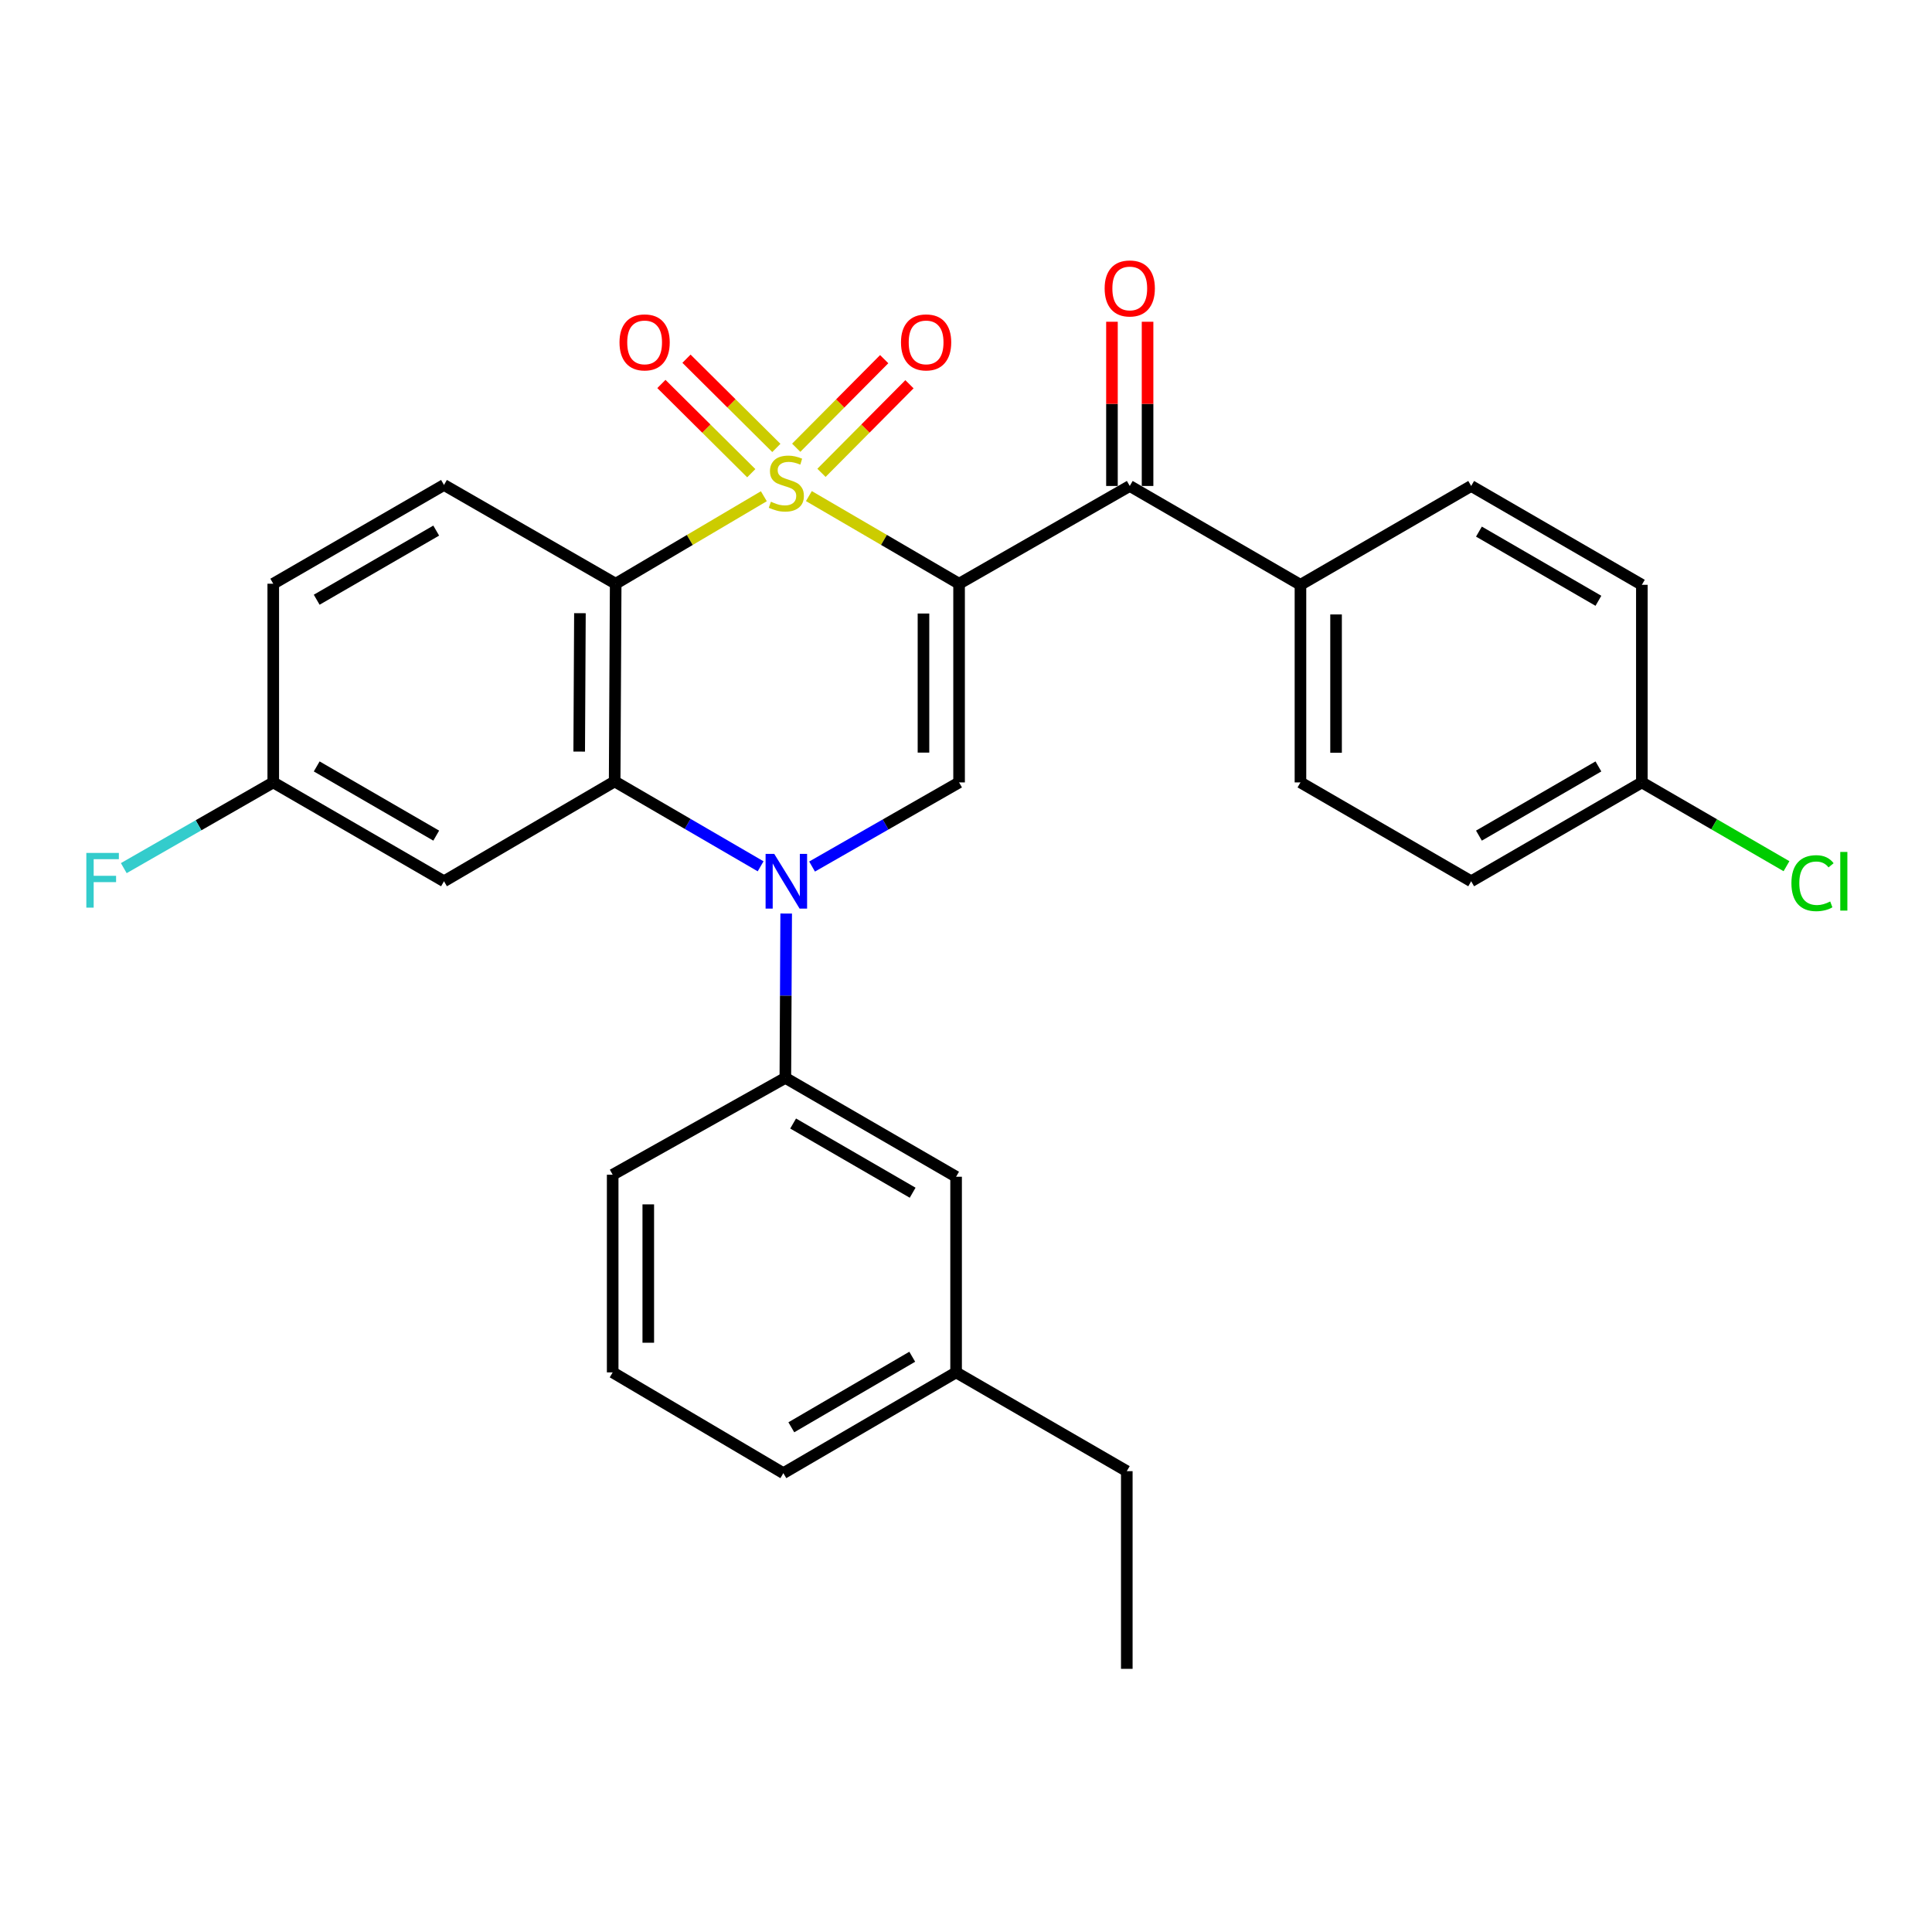 <?xml version='1.0' encoding='iso-8859-1'?>
<svg version='1.1' baseProfile='full'
              xmlns='http://www.w3.org/2000/svg'
                      xmlns:rdkit='http://www.rdkit.org/xml'
                      xmlns:xlink='http://www.w3.org/1999/xlink'
                  xml:space='preserve'
width='1000px' height='1000px' viewBox='0 0 1000 1000'>
<!-- END OF HEADER -->
<rect style='opacity:1.0;fill:#FFFFFF;stroke:none' width='1000' height='1000' x='0' y='0'> </rect>
<path class='bond-0' d='M 418.678,256.779 L 457.548,279.456' style='fill:none;fill-rule:evenodd;stroke:#CCCC00;stroke-width:6px;stroke-linecap:butt;stroke-linejoin:miter;stroke-opacity:1' />
<path class='bond-0' d='M 457.548,279.456 L 496.419,302.134' style='fill:none;fill-rule:evenodd;stroke:#000000;stroke-width:6px;stroke-linecap:butt;stroke-linejoin:miter;stroke-opacity:1' />
<path class='bond-1' d='M 395.366,256.848 L 357.021,279.491' style='fill:none;fill-rule:evenodd;stroke:#CCCC00;stroke-width:6px;stroke-linecap:butt;stroke-linejoin:miter;stroke-opacity:1' />
<path class='bond-1' d='M 357.021,279.491 L 318.677,302.134' style='fill:none;fill-rule:evenodd;stroke:#000000;stroke-width:6px;stroke-linecap:butt;stroke-linejoin:miter;stroke-opacity:1' />
<path class='bond-7' d='M 401.838,231.852 L 378.579,208.759' style='fill:none;fill-rule:evenodd;stroke:#CCCC00;stroke-width:6px;stroke-linecap:butt;stroke-linejoin:miter;stroke-opacity:1' />
<path class='bond-7' d='M 378.579,208.759 L 355.321,185.665' style='fill:none;fill-rule:evenodd;stroke:#FF0000;stroke-width:6px;stroke-linecap:butt;stroke-linejoin:miter;stroke-opacity:1' />
<path class='bond-7' d='M 388.854,244.929 L 365.595,221.836' style='fill:none;fill-rule:evenodd;stroke:#CCCC00;stroke-width:6px;stroke-linecap:butt;stroke-linejoin:miter;stroke-opacity:1' />
<path class='bond-7' d='M 365.595,221.836 L 342.336,198.743' style='fill:none;fill-rule:evenodd;stroke:#FF0000;stroke-width:6px;stroke-linecap:butt;stroke-linejoin:miter;stroke-opacity:1' />
<path class='bond-8' d='M 425.194,244.739 L 447.965,221.814' style='fill:none;fill-rule:evenodd;stroke:#CCCC00;stroke-width:6px;stroke-linecap:butt;stroke-linejoin:miter;stroke-opacity:1' />
<path class='bond-8' d='M 447.965,221.814 L 470.736,198.888' style='fill:none;fill-rule:evenodd;stroke:#FF0000;stroke-width:6px;stroke-linecap:butt;stroke-linejoin:miter;stroke-opacity:1' />
<path class='bond-8' d='M 412.119,231.753 L 434.89,208.827' style='fill:none;fill-rule:evenodd;stroke:#CCCC00;stroke-width:6px;stroke-linecap:butt;stroke-linejoin:miter;stroke-opacity:1' />
<path class='bond-8' d='M 434.89,208.827 L 457.661,185.901' style='fill:none;fill-rule:evenodd;stroke:#FF0000;stroke-width:6px;stroke-linecap:butt;stroke-linejoin:miter;stroke-opacity:1' />
<path class='bond-4' d='M 496.419,302.134 L 496.419,404.975' style='fill:none;fill-rule:evenodd;stroke:#000000;stroke-width:6px;stroke-linecap:butt;stroke-linejoin:miter;stroke-opacity:1' />
<path class='bond-4' d='M 477.99,317.56 L 477.99,389.549' style='fill:none;fill-rule:evenodd;stroke:#000000;stroke-width:6px;stroke-linecap:butt;stroke-linejoin:miter;stroke-opacity:1' />
<path class='bond-5' d='M 496.419,302.134 L 584.762,251.538' style='fill:none;fill-rule:evenodd;stroke:#000000;stroke-width:6px;stroke-linecap:butt;stroke-linejoin:miter;stroke-opacity:1' />
<path class='bond-3' d='M 318.677,302.134 L 318.145,404.463' style='fill:none;fill-rule:evenodd;stroke:#000000;stroke-width:6px;stroke-linecap:butt;stroke-linejoin:miter;stroke-opacity:1' />
<path class='bond-3' d='M 300.169,317.388 L 299.796,389.018' style='fill:none;fill-rule:evenodd;stroke:#000000;stroke-width:6px;stroke-linecap:butt;stroke-linejoin:miter;stroke-opacity:1' />
<path class='bond-10' d='M 318.677,302.134 L 229.811,251.016' style='fill:none;fill-rule:evenodd;stroke:#000000;stroke-width:6px;stroke-linecap:butt;stroke-linejoin:miter;stroke-opacity:1' />
<path class='bond-2' d='M 393.7,448.403 L 355.922,426.433' style='fill:none;fill-rule:evenodd;stroke:#0000FF;stroke-width:6px;stroke-linecap:butt;stroke-linejoin:miter;stroke-opacity:1' />
<path class='bond-2' d='M 355.922,426.433 L 318.145,404.463' style='fill:none;fill-rule:evenodd;stroke:#000000;stroke-width:6px;stroke-linecap:butt;stroke-linejoin:miter;stroke-opacity:1' />
<path class='bond-6' d='M 406.926,472.848 L 406.712,515.379' style='fill:none;fill-rule:evenodd;stroke:#0000FF;stroke-width:6px;stroke-linecap:butt;stroke-linejoin:miter;stroke-opacity:1' />
<path class='bond-6' d='M 406.712,515.379 L 406.498,557.91' style='fill:none;fill-rule:evenodd;stroke:#000000;stroke-width:6px;stroke-linecap:butt;stroke-linejoin:miter;stroke-opacity:1' />
<path class='bond-29' d='M 420.326,448.523 L 458.372,426.749' style='fill:none;fill-rule:evenodd;stroke:#0000FF;stroke-width:6px;stroke-linecap:butt;stroke-linejoin:miter;stroke-opacity:1' />
<path class='bond-29' d='M 458.372,426.749 L 496.419,404.975' style='fill:none;fill-rule:evenodd;stroke:#000000;stroke-width:6px;stroke-linecap:butt;stroke-linejoin:miter;stroke-opacity:1' />
<path class='bond-9' d='M 318.145,404.463 L 229.811,456.144' style='fill:none;fill-rule:evenodd;stroke:#000000;stroke-width:6px;stroke-linecap:butt;stroke-linejoin:miter;stroke-opacity:1' />
<path class='bond-11' d='M 584.762,251.538 L 673.116,302.697' style='fill:none;fill-rule:evenodd;stroke:#000000;stroke-width:6px;stroke-linecap:butt;stroke-linejoin:miter;stroke-opacity:1' />
<path class='bond-12' d='M 593.976,251.538 L 593.976,209.038' style='fill:none;fill-rule:evenodd;stroke:#000000;stroke-width:6px;stroke-linecap:butt;stroke-linejoin:miter;stroke-opacity:1' />
<path class='bond-12' d='M 593.976,209.038 L 593.976,166.538' style='fill:none;fill-rule:evenodd;stroke:#FF0000;stroke-width:6px;stroke-linecap:butt;stroke-linejoin:miter;stroke-opacity:1' />
<path class='bond-12' d='M 575.548,251.538 L 575.548,209.038' style='fill:none;fill-rule:evenodd;stroke:#000000;stroke-width:6px;stroke-linecap:butt;stroke-linejoin:miter;stroke-opacity:1' />
<path class='bond-12' d='M 575.548,209.038 L 575.548,166.538' style='fill:none;fill-rule:evenodd;stroke:#FF0000;stroke-width:6px;stroke-linecap:butt;stroke-linejoin:miter;stroke-opacity:1' />
<path class='bond-13' d='M 406.498,557.91 L 494.873,609.079' style='fill:none;fill-rule:evenodd;stroke:#000000;stroke-width:6px;stroke-linecap:butt;stroke-linejoin:miter;stroke-opacity:1' />
<path class='bond-13' d='M 410.521,581.533 L 472.383,617.352' style='fill:none;fill-rule:evenodd;stroke:#000000;stroke-width:6px;stroke-linecap:butt;stroke-linejoin:miter;stroke-opacity:1' />
<path class='bond-24' d='M 406.498,557.91 L 317.121,608.035' style='fill:none;fill-rule:evenodd;stroke:#000000;stroke-width:6px;stroke-linecap:butt;stroke-linejoin:miter;stroke-opacity:1' />
<path class='bond-30' d='M 229.811,456.144 L 141.437,404.975' style='fill:none;fill-rule:evenodd;stroke:#000000;stroke-width:6px;stroke-linecap:butt;stroke-linejoin:miter;stroke-opacity:1' />
<path class='bond-30' d='M 225.789,432.521 L 163.927,396.702' style='fill:none;fill-rule:evenodd;stroke:#000000;stroke-width:6px;stroke-linecap:butt;stroke-linejoin:miter;stroke-opacity:1' />
<path class='bond-17' d='M 229.811,251.016 L 141.437,302.134' style='fill:none;fill-rule:evenodd;stroke:#000000;stroke-width:6px;stroke-linecap:butt;stroke-linejoin:miter;stroke-opacity:1' />
<path class='bond-17' d='M 225.782,274.636 L 163.92,310.418' style='fill:none;fill-rule:evenodd;stroke:#000000;stroke-width:6px;stroke-linecap:butt;stroke-linejoin:miter;stroke-opacity:1' />
<path class='bond-15' d='M 673.116,302.697 L 673.116,404.975' style='fill:none;fill-rule:evenodd;stroke:#000000;stroke-width:6px;stroke-linecap:butt;stroke-linejoin:miter;stroke-opacity:1' />
<path class='bond-15' d='M 691.544,318.039 L 691.544,389.633' style='fill:none;fill-rule:evenodd;stroke:#000000;stroke-width:6px;stroke-linecap:butt;stroke-linejoin:miter;stroke-opacity:1' />
<path class='bond-16' d='M 673.116,302.697 L 761.48,251.538' style='fill:none;fill-rule:evenodd;stroke:#000000;stroke-width:6px;stroke-linecap:butt;stroke-linejoin:miter;stroke-opacity:1' />
<path class='bond-19' d='M 494.873,609.079 L 494.873,710.343' style='fill:none;fill-rule:evenodd;stroke:#000000;stroke-width:6px;stroke-linecap:butt;stroke-linejoin:miter;stroke-opacity:1' />
<path class='bond-14' d='M 141.437,404.975 L 141.437,302.134' style='fill:none;fill-rule:evenodd;stroke:#000000;stroke-width:6px;stroke-linecap:butt;stroke-linejoin:miter;stroke-opacity:1' />
<path class='bond-22' d='M 141.437,404.975 L 102.753,427.159' style='fill:none;fill-rule:evenodd;stroke:#000000;stroke-width:6px;stroke-linecap:butt;stroke-linejoin:miter;stroke-opacity:1' />
<path class='bond-22' d='M 102.753,427.159 L 64.07,449.344' style='fill:none;fill-rule:evenodd;stroke:#33CCCC;stroke-width:6px;stroke-linecap:butt;stroke-linejoin:miter;stroke-opacity:1' />
<path class='bond-21' d='M 673.116,404.975 L 761.48,456.144' style='fill:none;fill-rule:evenodd;stroke:#000000;stroke-width:6px;stroke-linecap:butt;stroke-linejoin:miter;stroke-opacity:1' />
<path class='bond-20' d='M 761.48,251.538 L 849.823,302.697' style='fill:none;fill-rule:evenodd;stroke:#000000;stroke-width:6px;stroke-linecap:butt;stroke-linejoin:miter;stroke-opacity:1' />
<path class='bond-20' d='M 765.496,275.159 L 827.337,310.971' style='fill:none;fill-rule:evenodd;stroke:#000000;stroke-width:6px;stroke-linecap:butt;stroke-linejoin:miter;stroke-opacity:1' />
<path class='bond-18' d='M 849.823,404.975 L 849.823,302.697' style='fill:none;fill-rule:evenodd;stroke:#000000;stroke-width:6px;stroke-linecap:butt;stroke-linejoin:miter;stroke-opacity:1' />
<path class='bond-23' d='M 849.823,404.975 L 887.254,426.657' style='fill:none;fill-rule:evenodd;stroke:#000000;stroke-width:6px;stroke-linecap:butt;stroke-linejoin:miter;stroke-opacity:1' />
<path class='bond-23' d='M 887.254,426.657 L 924.685,448.34' style='fill:none;fill-rule:evenodd;stroke:#00CC00;stroke-width:6px;stroke-linecap:butt;stroke-linejoin:miter;stroke-opacity:1' />
<path class='bond-31' d='M 849.823,404.975 L 761.48,456.144' style='fill:none;fill-rule:evenodd;stroke:#000000;stroke-width:6px;stroke-linecap:butt;stroke-linejoin:miter;stroke-opacity:1' />
<path class='bond-31' d='M 827.335,396.703 L 765.495,432.522' style='fill:none;fill-rule:evenodd;stroke:#000000;stroke-width:6px;stroke-linecap:butt;stroke-linejoin:miter;stroke-opacity:1' />
<path class='bond-27' d='M 494.873,710.343 L 583.226,761.471' style='fill:none;fill-rule:evenodd;stroke:#000000;stroke-width:6px;stroke-linecap:butt;stroke-linejoin:miter;stroke-opacity:1' />
<path class='bond-32' d='M 494.873,710.343 L 405.464,762.505' style='fill:none;fill-rule:evenodd;stroke:#000000;stroke-width:6px;stroke-linecap:butt;stroke-linejoin:miter;stroke-opacity:1' />
<path class='bond-32' d='M 472.175,702.25 L 409.589,738.763' style='fill:none;fill-rule:evenodd;stroke:#000000;stroke-width:6px;stroke-linecap:butt;stroke-linejoin:miter;stroke-opacity:1' />
<path class='bond-25' d='M 317.121,608.035 L 317.121,710.343' style='fill:none;fill-rule:evenodd;stroke:#000000;stroke-width:6px;stroke-linecap:butt;stroke-linejoin:miter;stroke-opacity:1' />
<path class='bond-25' d='M 335.549,623.381 L 335.549,694.997' style='fill:none;fill-rule:evenodd;stroke:#000000;stroke-width:6px;stroke-linecap:butt;stroke-linejoin:miter;stroke-opacity:1' />
<path class='bond-26' d='M 317.121,710.343 L 405.464,762.505' style='fill:none;fill-rule:evenodd;stroke:#000000;stroke-width:6px;stroke-linecap:butt;stroke-linejoin:miter;stroke-opacity:1' />
<path class='bond-28' d='M 583.226,761.471 L 583.226,863.79' style='fill:none;fill-rule:evenodd;stroke:#000000;stroke-width:6px;stroke-linecap:butt;stroke-linejoin:miter;stroke-opacity:1' />
<path  class='atom-0' d='M 399.01 259.692
Q 399.33 259.812, 400.65 260.372
Q 401.97 260.932, 403.41 261.292
Q 404.89 261.612, 406.33 261.612
Q 409.01 261.612, 410.57 260.332
Q 412.13 259.012, 412.13 256.732
Q 412.13 255.172, 411.33 254.212
Q 410.57 253.252, 409.37 252.732
Q 408.17 252.212, 406.17 251.612
Q 403.65 250.852, 402.13 250.132
Q 400.65 249.412, 399.57 247.892
Q 398.53 246.372, 398.53 243.812
Q 398.53 240.252, 400.93 238.052
Q 403.37 235.852, 408.17 235.852
Q 411.45 235.852, 415.17 237.412
L 414.25 240.492
Q 410.85 239.092, 408.29 239.092
Q 405.53 239.092, 404.01 240.252
Q 402.49 241.372, 402.53 243.332
Q 402.53 244.852, 403.29 245.772
Q 404.09 246.692, 405.21 247.212
Q 406.37 247.732, 408.29 248.332
Q 410.85 249.132, 412.37 249.932
Q 413.89 250.732, 414.97 252.372
Q 416.09 253.972, 416.09 256.732
Q 416.09 260.652, 413.45 262.772
Q 410.85 264.852, 406.49 264.852
Q 403.97 264.852, 402.05 264.292
Q 400.17 263.772, 397.93 262.852
L 399.01 259.692
' fill='#CCCC00'/>
<path  class='atom-3' d='M 400.75 441.984
L 410.03 456.984
Q 410.95 458.464, 412.43 461.144
Q 413.91 463.824, 413.99 463.984
L 413.99 441.984
L 417.75 441.984
L 417.75 470.304
L 413.87 470.304
L 403.91 453.904
Q 402.75 451.984, 401.51 449.784
Q 400.31 447.584, 399.95 446.904
L 399.95 470.304
L 396.27 470.304
L 396.27 441.984
L 400.75 441.984
' fill='#0000FF'/>
<path  class='atom-8' d='M 320.655 177.219
Q 320.655 170.419, 324.015 166.619
Q 327.375 162.819, 333.655 162.819
Q 339.935 162.819, 343.295 166.619
Q 346.655 170.419, 346.655 177.219
Q 346.655 184.099, 343.255 188.019
Q 339.855 191.899, 333.655 191.899
Q 327.415 191.899, 324.015 188.019
Q 320.655 184.139, 320.655 177.219
M 333.655 188.699
Q 337.975 188.699, 340.295 185.819
Q 342.655 182.899, 342.655 177.219
Q 342.655 171.659, 340.295 168.859
Q 337.975 166.019, 333.655 166.019
Q 329.335 166.019, 326.975 168.819
Q 324.655 171.619, 324.655 177.219
Q 324.655 182.939, 326.975 185.819
Q 329.335 188.699, 333.655 188.699
' fill='#FF0000'/>
<path  class='atom-9' d='M 466.352 177.219
Q 466.352 170.419, 469.712 166.619
Q 473.072 162.819, 479.352 162.819
Q 485.632 162.819, 488.992 166.619
Q 492.352 170.419, 492.352 177.219
Q 492.352 184.099, 488.952 188.019
Q 485.552 191.899, 479.352 191.899
Q 473.112 191.899, 469.712 188.019
Q 466.352 184.139, 466.352 177.219
M 479.352 188.699
Q 483.672 188.699, 485.992 185.819
Q 488.352 182.899, 488.352 177.219
Q 488.352 171.659, 485.992 168.859
Q 483.672 166.019, 479.352 166.019
Q 475.032 166.019, 472.672 168.819
Q 470.352 171.619, 470.352 177.219
Q 470.352 182.939, 472.672 185.819
Q 475.032 188.699, 479.352 188.699
' fill='#FF0000'/>
<path  class='atom-13' d='M 571.762 149.3
Q 571.762 142.5, 575.122 138.7
Q 578.482 134.9, 584.762 134.9
Q 591.042 134.9, 594.402 138.7
Q 597.762 142.5, 597.762 149.3
Q 597.762 156.18, 594.362 160.1
Q 590.962 163.98, 584.762 163.98
Q 578.522 163.98, 575.122 160.1
Q 571.762 156.22, 571.762 149.3
M 584.762 160.78
Q 589.082 160.78, 591.402 157.9
Q 593.762 154.98, 593.762 149.3
Q 593.762 143.74, 591.402 140.94
Q 589.082 138.1, 584.762 138.1
Q 580.442 138.1, 578.082 140.9
Q 575.762 143.7, 575.762 149.3
Q 575.762 155.02, 578.082 157.9
Q 580.442 160.78, 584.762 160.78
' fill='#FF0000'/>
<path  class='atom-23' d='M 44.684 441.472
L 61.524 441.472
L 61.524 444.712
L 48.484 444.712
L 48.484 453.312
L 60.084 453.312
L 60.084 456.592
L 48.484 456.592
L 48.484 469.792
L 44.684 469.792
L 44.684 441.472
' fill='#33CCCC'/>
<path  class='atom-24' d='M 927.237 457.124
Q 927.237 450.084, 930.517 446.404
Q 933.837 442.684, 940.117 442.684
Q 945.957 442.684, 949.077 446.804
L 946.437 448.964
Q 944.157 445.964, 940.117 445.964
Q 935.837 445.964, 933.557 448.844
Q 931.317 451.684, 931.317 457.124
Q 931.317 462.724, 933.637 465.604
Q 935.997 468.484, 940.557 468.484
Q 943.677 468.484, 947.317 466.604
L 948.437 469.604
Q 946.957 470.564, 944.717 471.124
Q 942.477 471.684, 939.997 471.684
Q 933.837 471.684, 930.517 467.924
Q 927.237 464.164, 927.237 457.124
' fill='#00CC00'/>
<path  class='atom-24' d='M 952.517 440.964
L 956.197 440.964
L 956.197 471.324
L 952.517 471.324
L 952.517 440.964
' fill='#00CC00'/>
</svg>
